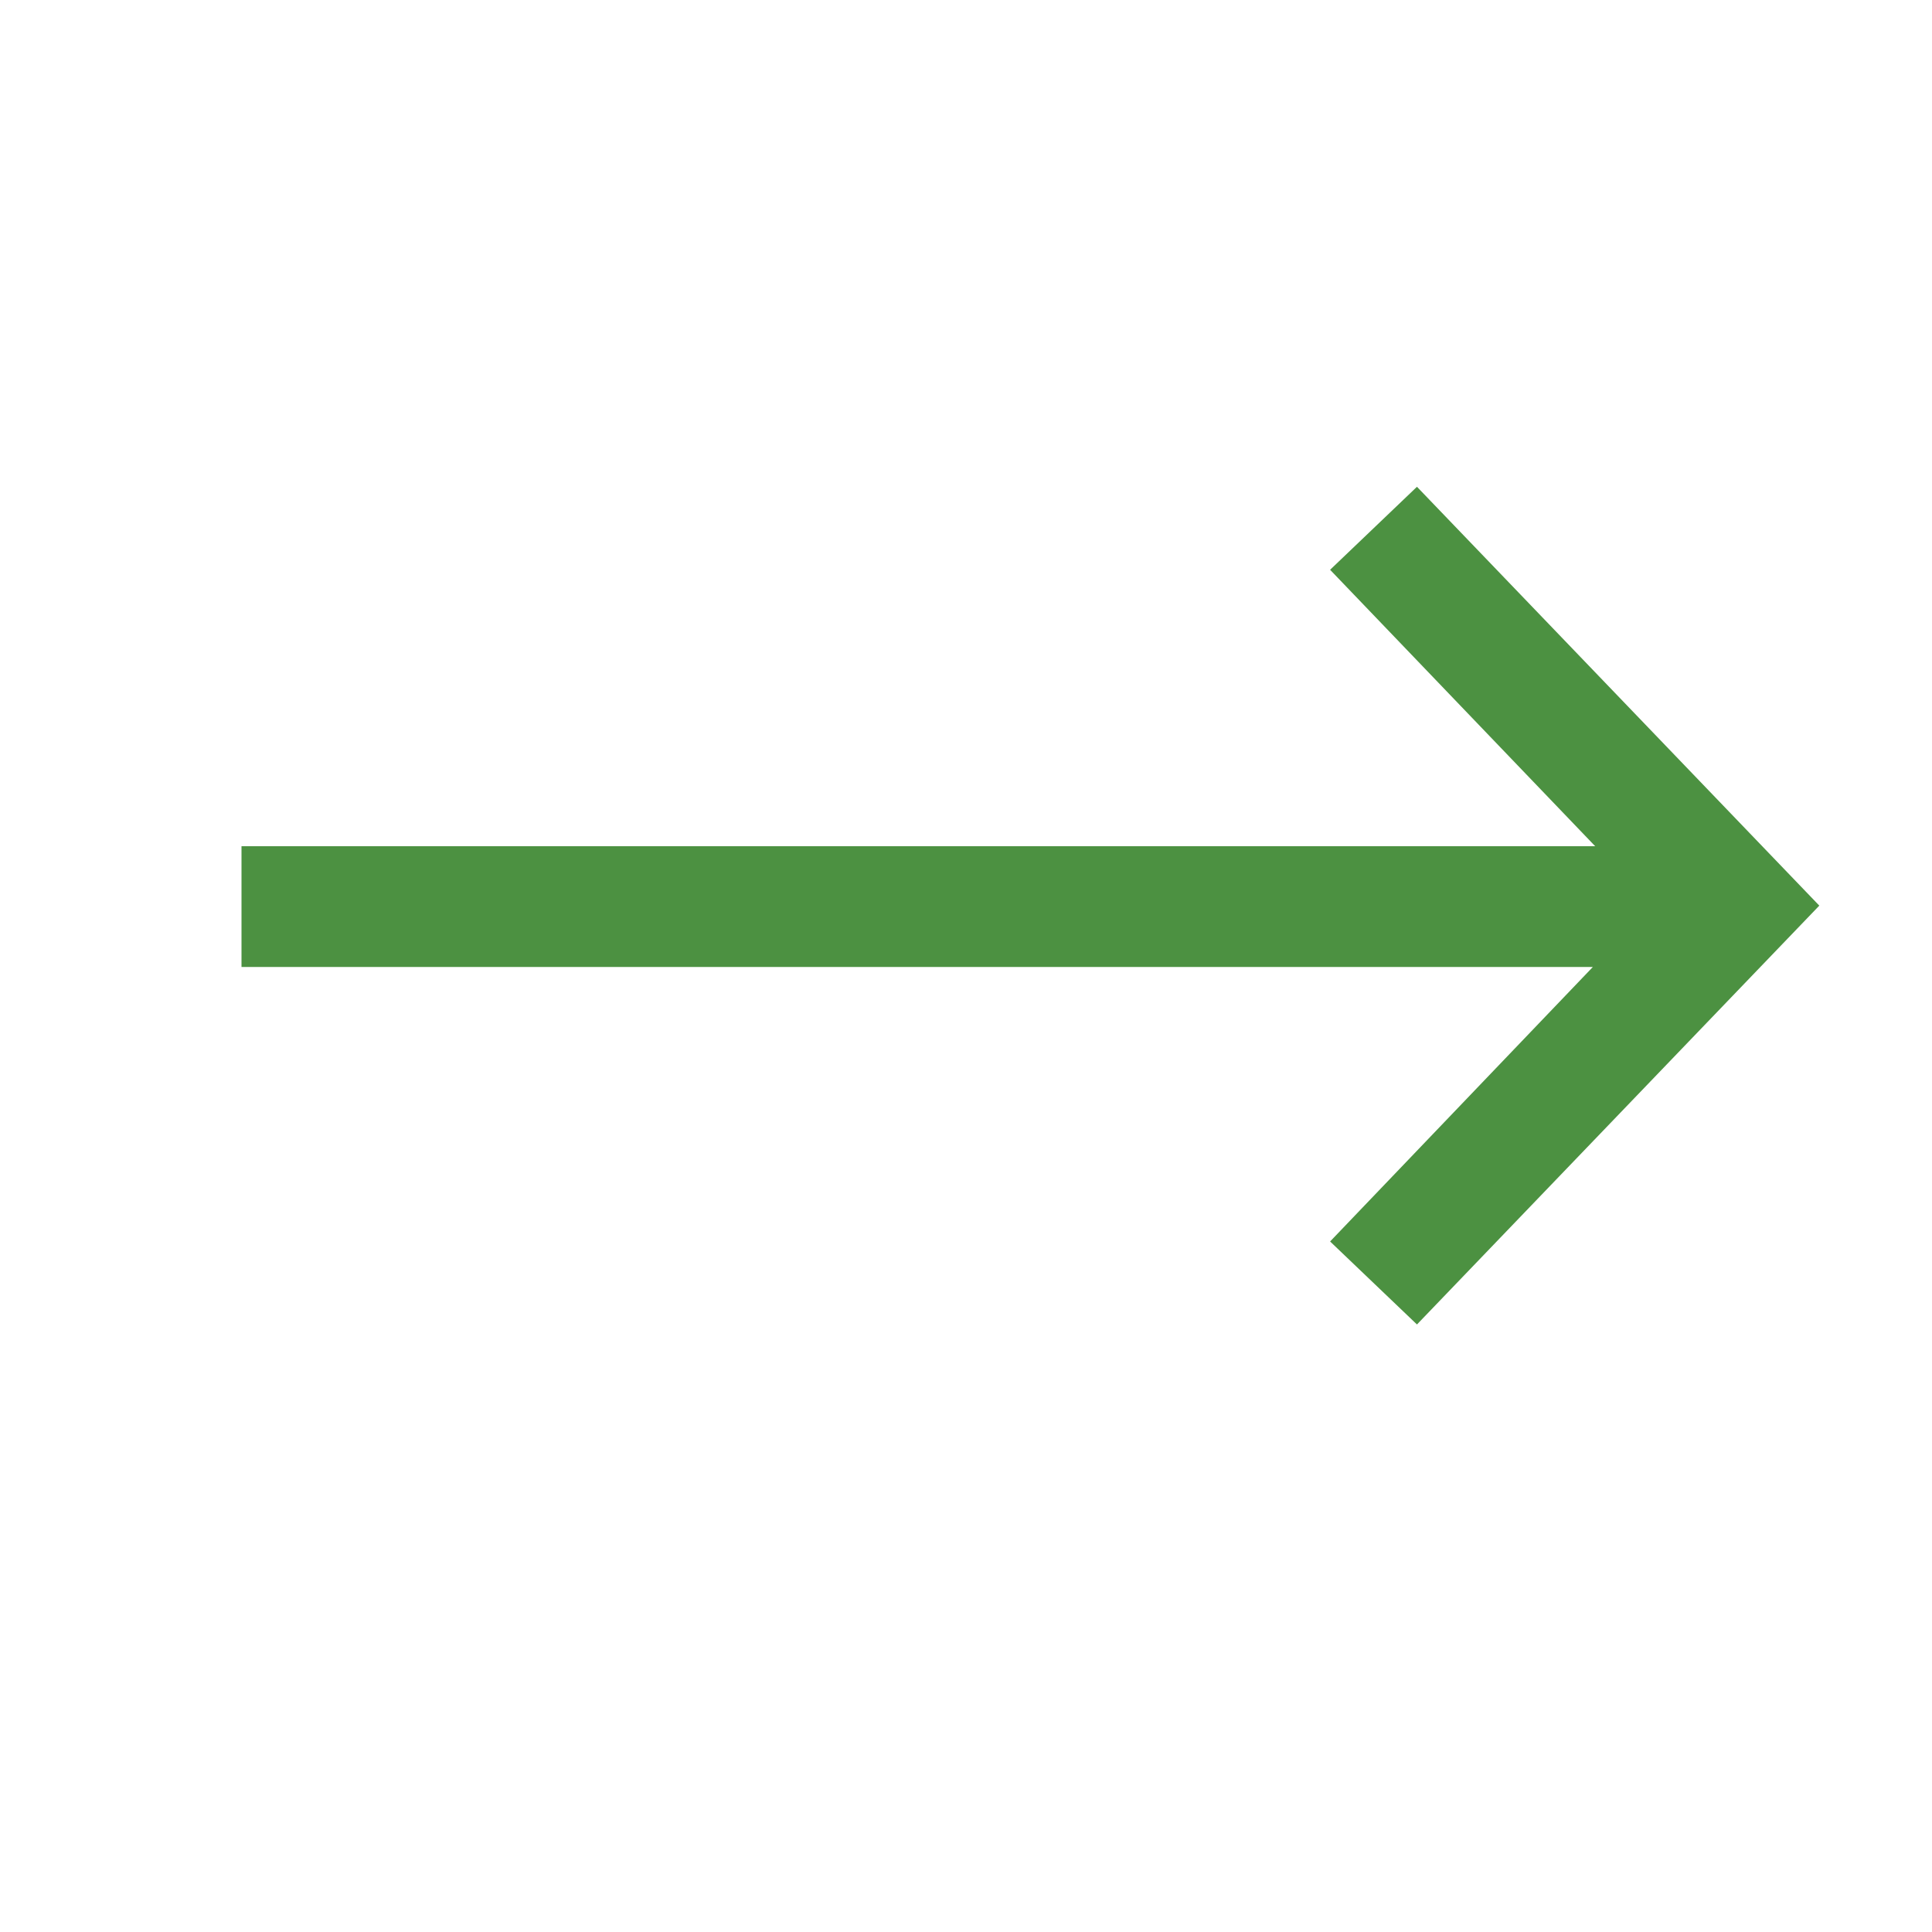 <svg width="24" height="24" viewBox="0 0 24 24" fill="none" xmlns="http://www.w3.org/2000/svg">
<path d="M17.602 6.047L16.523 7.078L19.816 10.512H3V12.012H19.787L16.523 15.422L17.602 16.453L22.6 11.25L17.602 6.047Z" fill="#4C9141"/>
</svg>
